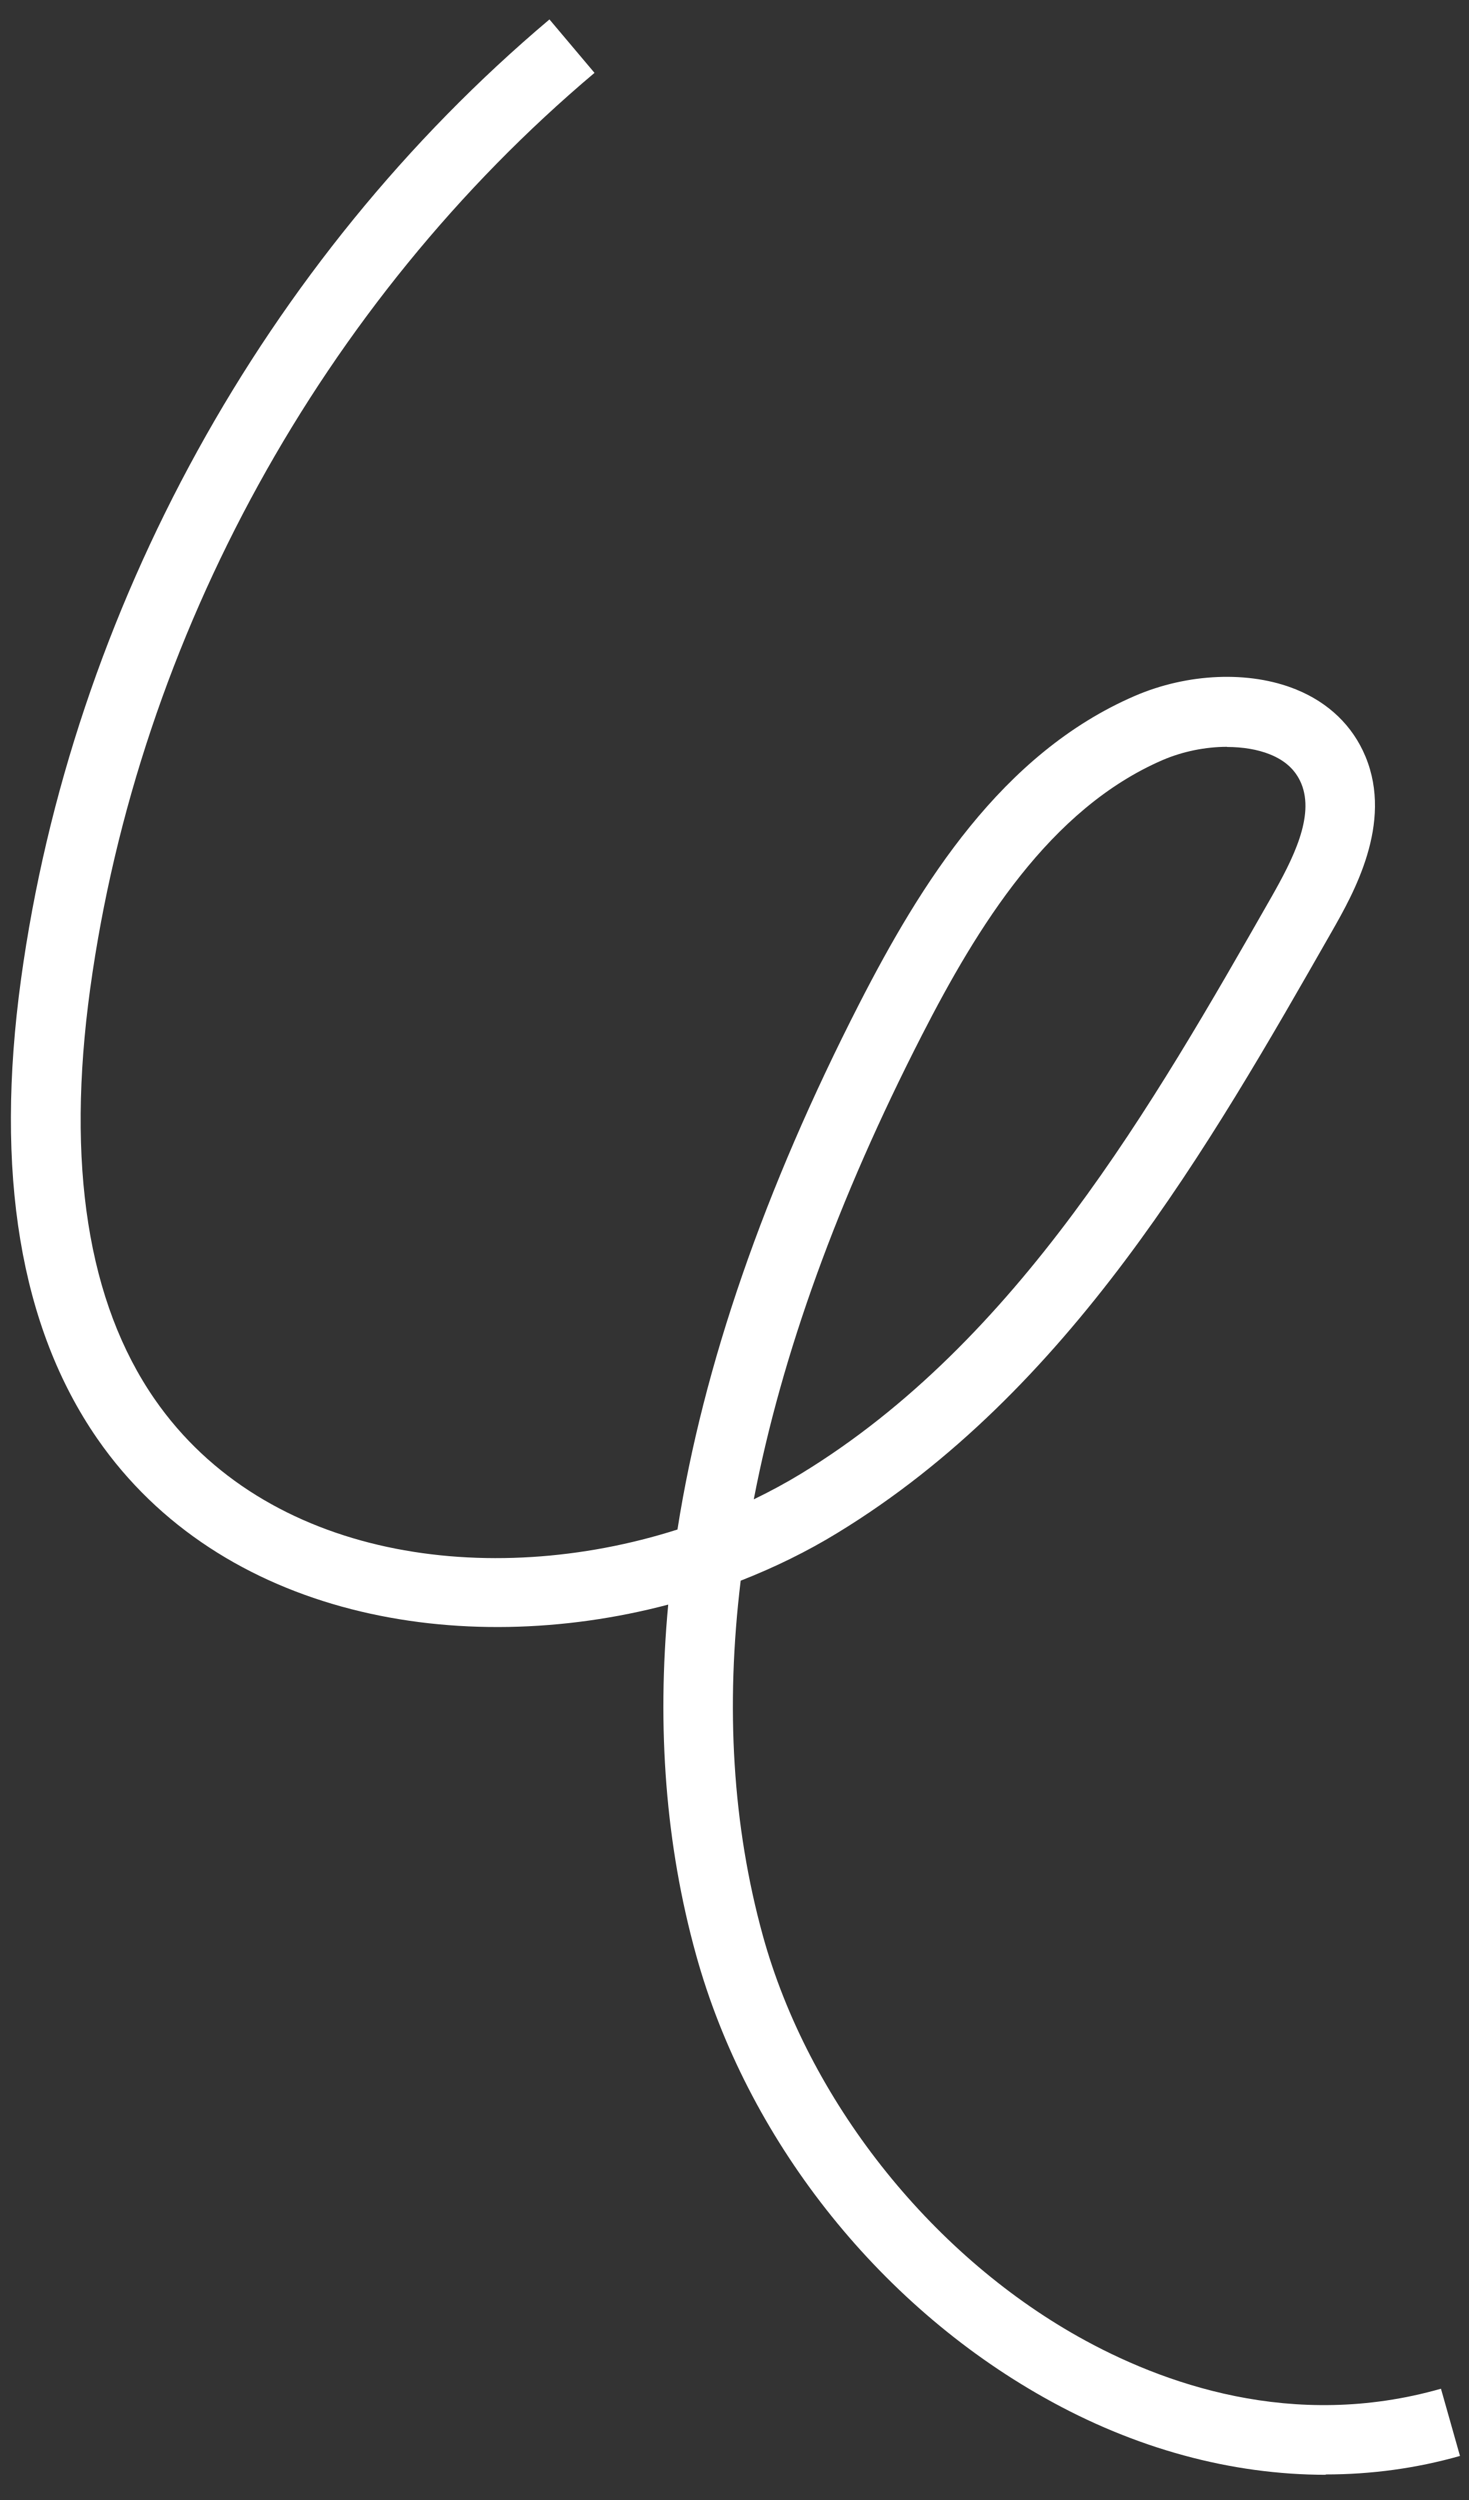 <svg width="57" height="97" viewBox="0 0 57 97" fill="none" xmlns="http://www.w3.org/2000/svg">
<rect x="0" y="0" width="57" height="97" fill="#333333" stroke="none"/>
<path d="M51.446 96.013C47.787 96.013 44.04 95.004 40.517 93.019C34.018 89.368 28.97 82.94 27.005 75.828C25.833 71.594 25.48 67.062 25.928 62.253C17.851 64.387 8.561 62.727 3.777 55.818C0.782 51.49 -0.214 45.495 0.816 37.989C2.788 23.656 10.261 10.082 21.32 0.754L23.068 2.827C12.511 11.727 5.383 24.679 3.499 38.362C2.564 45.17 3.404 50.528 5.999 54.28C10.295 60.492 18.982 61.67 26.287 59.34C27.29 52.973 29.648 46.159 33.347 38.931C35.726 34.291 38.856 29.238 44.026 27.002C46.08 26.115 48.472 26.013 50.281 26.745C51.555 27.26 52.49 28.161 52.984 29.353C54.062 31.954 52.51 34.677 51.677 36.14C46.906 44.499 41.499 53.982 32.487 59.476C31.315 60.194 30.054 60.81 28.74 61.325C28.143 66.243 28.428 70.842 29.6 75.096C31.349 81.436 36.038 87.391 41.831 90.649C45.084 92.478 50.166 94.313 55.912 92.674L56.65 95.282C54.956 95.763 53.208 96 51.433 96L51.446 96.013ZM47.611 28.974C46.784 28.974 45.897 29.15 45.111 29.488C40.727 31.385 37.928 35.95 35.767 40.171C32.507 46.538 30.332 52.546 29.248 58.169C29.878 57.864 30.495 57.532 31.084 57.173C39.5 52.038 44.724 42.88 49.332 34.806C50.166 33.336 51.019 31.669 50.491 30.396C50.274 29.881 49.881 29.509 49.271 29.265C48.797 29.075 48.221 28.98 47.611 28.98V28.974Z" fill="white"/>
</svg>
